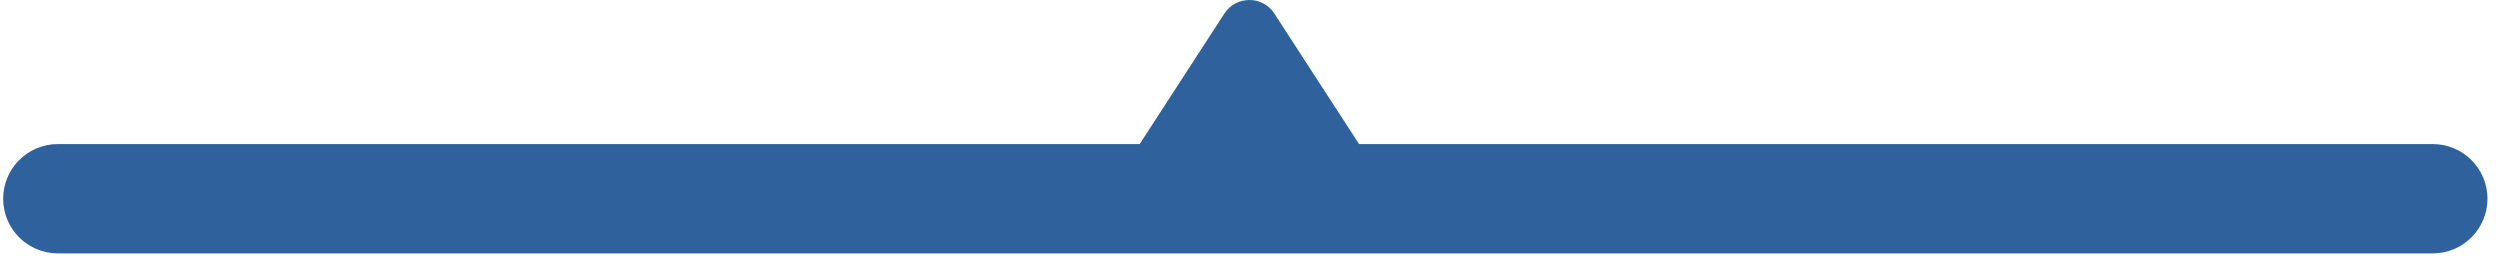 <svg width="133" height="14" viewBox="0 0 133 14" fill="none" xmlns="http://www.w3.org/2000/svg">
<path d="M65.136 0.722C65.761 -0.241 67.171 -0.241 67.796 0.722L72.303 7.665H129.427C131.032 7.665 132.334 8.967 132.334 10.572C132.334 12.178 131.032 13.48 129.427 13.48H3.075C1.47 13.48 0.168 12.178 0.168 10.572C0.168 8.967 1.47 7.665 3.075 7.665H60.629L65.136 0.722Z" fill="#2F629D"/>
</svg>
